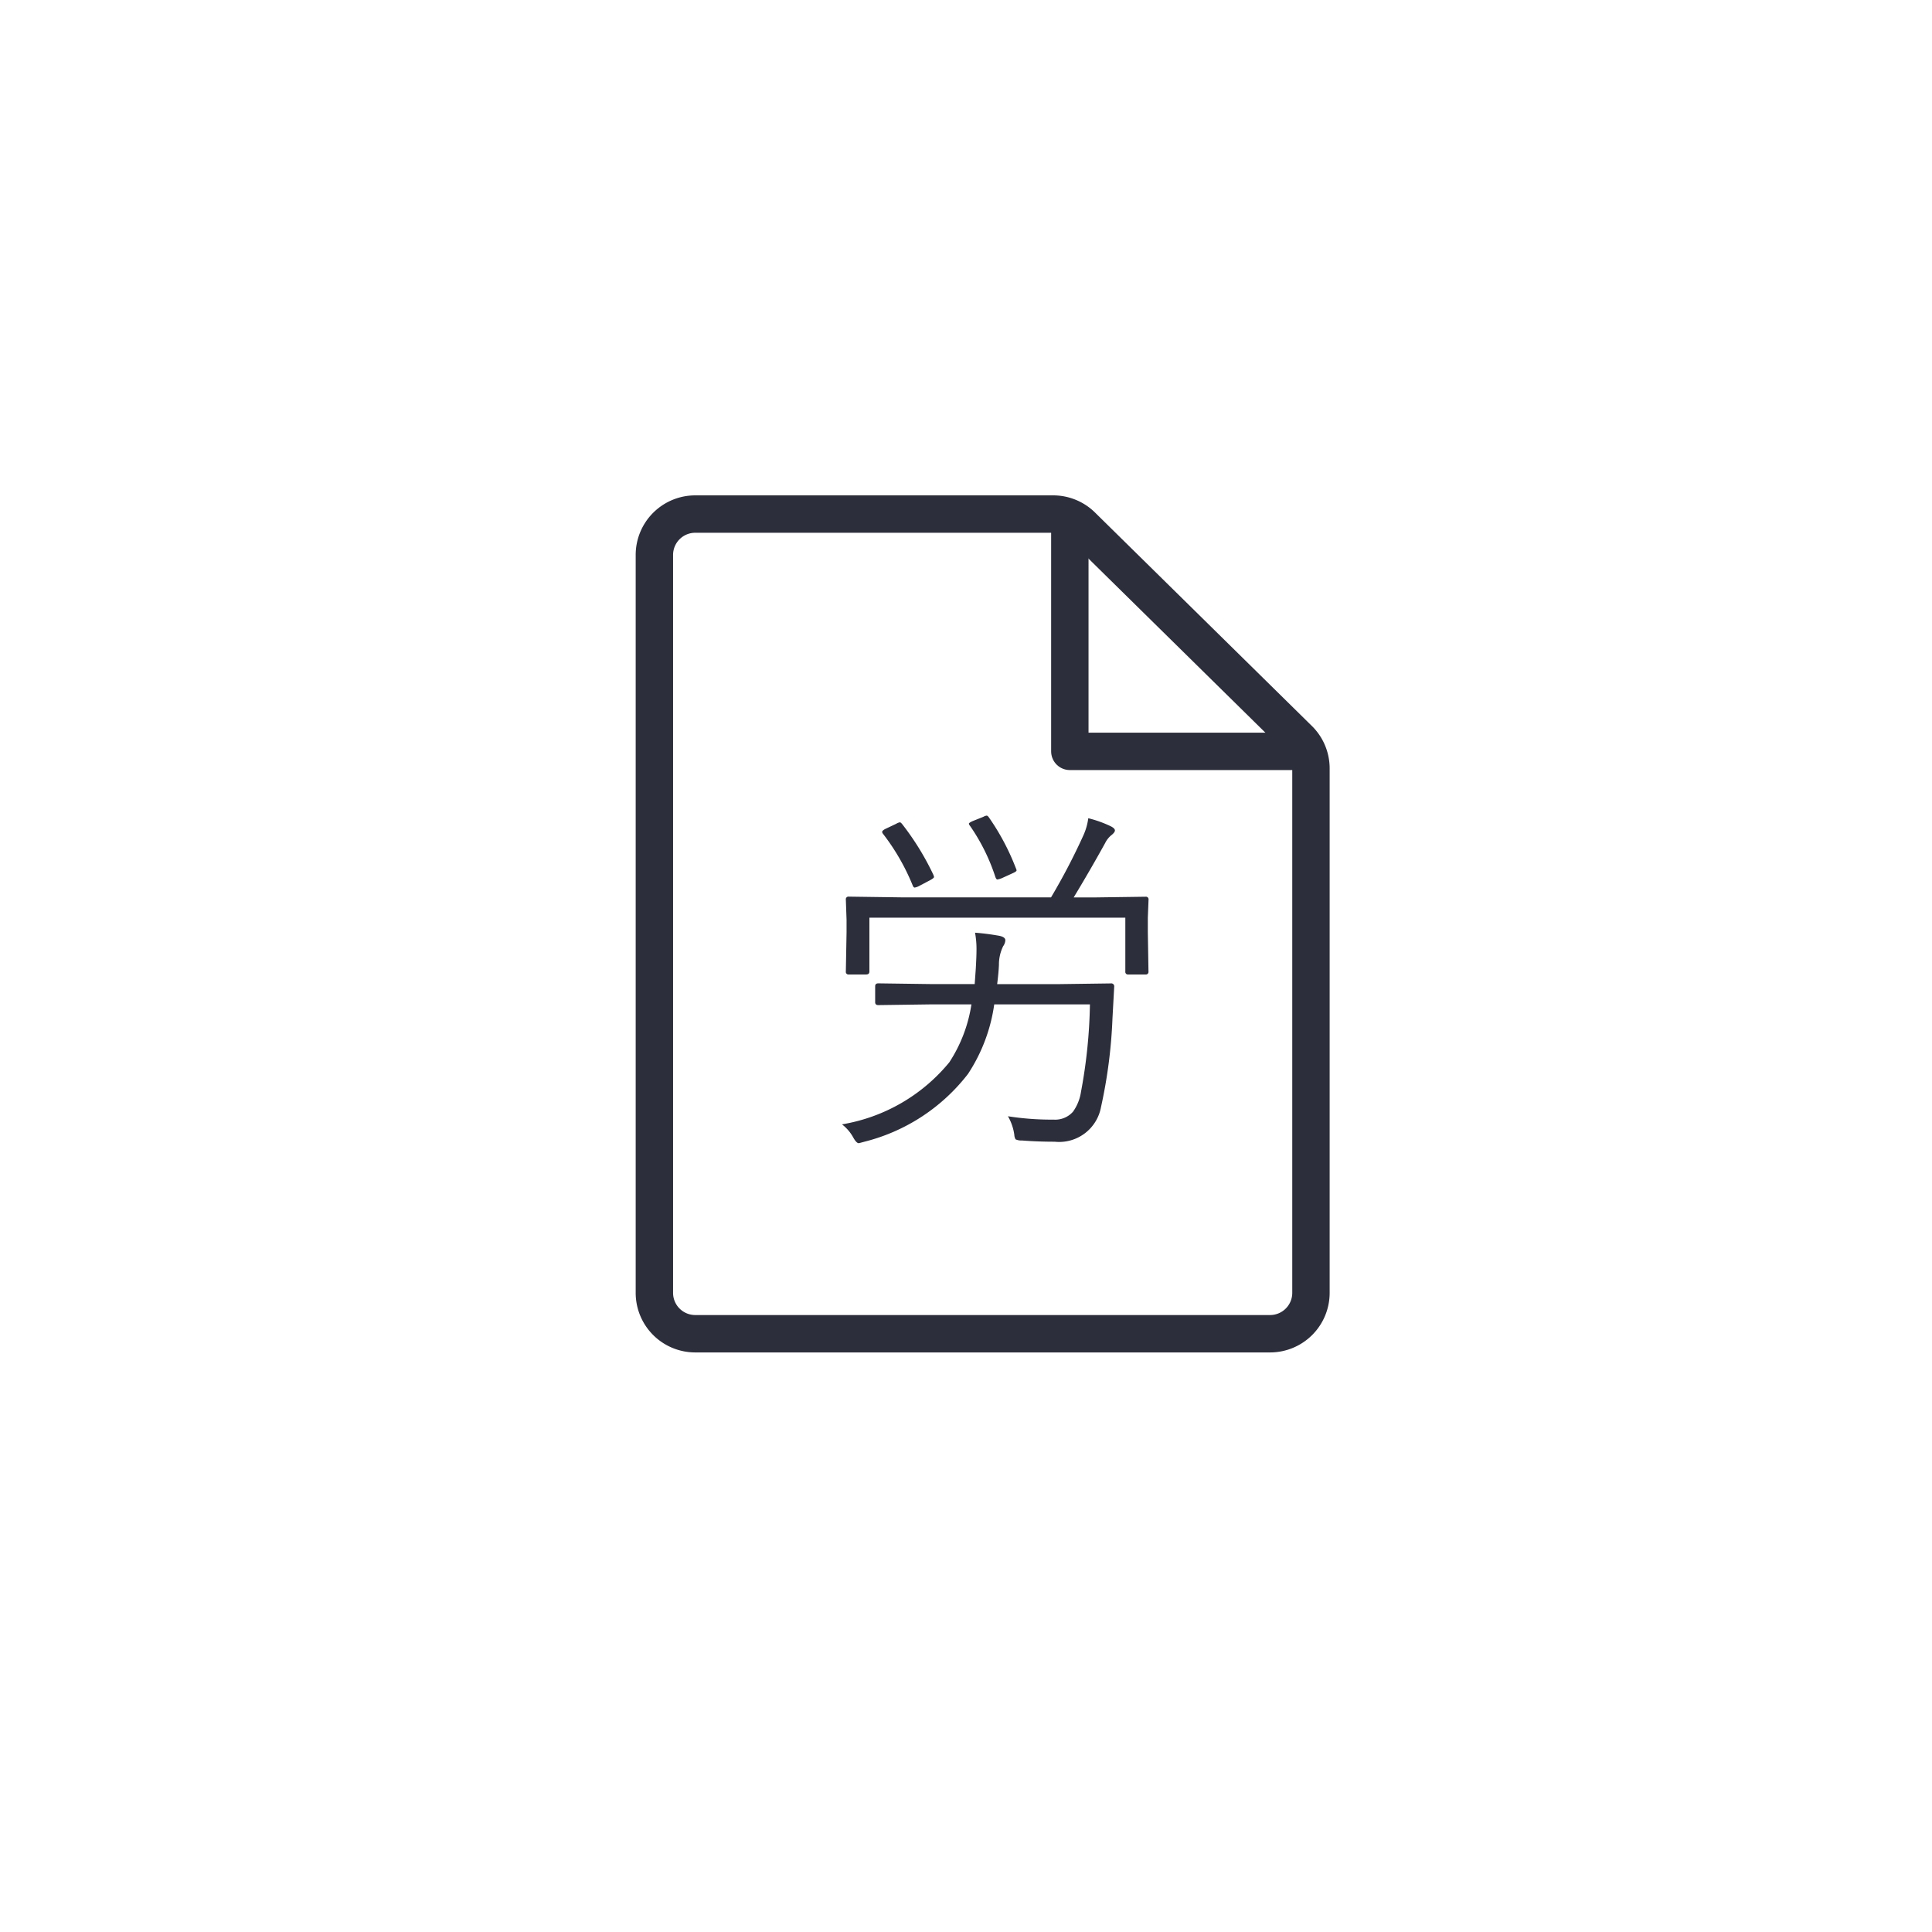 <svg xmlns="http://www.w3.org/2000/svg" width="62" height="62" viewBox="0 0 62 62"><g transform="translate(-270 -1509)"><path d="M948.8,874.491v7.35h7.474" transform="translate(-644.468 651.271)" fill="none" stroke="#2c2e3c" stroke-linecap="round" stroke-linejoin="round" stroke-width="1.2"/><path d="M958.4,900.592H939.951a1.311,1.311,0,0,1-1.312-1.312V875.6a1.311,1.311,0,0,1,1.312-1.312h11.485a1.312,1.312,0,0,1,.92.376l6.961,6.851a1.309,1.309,0,0,1,.392.934V899.28A1.312,1.312,0,0,1,958.4,900.592Z" transform="translate(-647.639 651.209)" fill="none" stroke="#2c2e3c" stroke-linecap="round" stroke-linejoin="round" stroke-width="1.2"/><path d="M3.756-4.336,3.7-3.311A15.971,15.971,0,0,1,3.334-.48,1.366,1.366,0,0,1,1.846.639Q1.307.639.8.6A.448.448,0,0,1,.592.563.311.311,0,0,1,.551.422a1.626,1.626,0,0,0-.205-.6A9.073,9.073,0,0,0,1.811-.07a.764.764,0,0,0,.621-.252,1.463,1.463,0,0,0,.258-.639,16.558,16.558,0,0,0,.287-2.807H-.094A5.425,5.425,0,0,1-.937-1.535,6.064,6.064,0,0,1-4.26.639q-.17.047-.182.047-.076,0-.182-.193A1.343,1.343,0,0,0-4.98.082,5.661,5.661,0,0,0-1.535-1.91,4.677,4.677,0,0,0-.826-3.768H-2.139l-1.676.023q-.1,0-.1-.094v-.51q0-.094.1-.094l1.676.023H-.721l.035-.492q.023-.4.023-.6a2.875,2.875,0,0,0-.047-.557q.381.029.779.1.193.041.193.141a.357.357,0,0,1-.07.193,1.339,1.339,0,0,0-.135.6Q.047-4.793,0-4.418H1.957L3.65-4.441A.093.093,0,0,1,3.756-4.336Zm1.1-.486a.083.083,0,0,1-.094.094H4.207a.083.083,0,0,1-.094-.094V-6.551H-4.1v1.729q0,.094-.105.094h-.557a.083.083,0,0,1-.094-.094l.023-1.26v-.4l-.023-.65a.083.083,0,0,1,.094-.094l1.67.023H1.729a20.275,20.275,0,0,0,1.043-2,1.948,1.948,0,0,0,.152-.539,3.676,3.676,0,0,1,.709.252q.146.07.146.141,0,.053-.094.135a.749.749,0,0,0-.217.264Q2.977-8.062,2.455-7.2h.639l1.67-.023a.083.083,0,0,1,.094.094l-.023.58v.469Zm-6.9-3.088a.135.135,0,0,1,.018.053q0,.035-.129.105L-2.5-7.57a.47.47,0,0,1-.146.053q-.041,0-.07-.082A7.041,7.041,0,0,0-3.662-9.24.129.129,0,0,1-3.691-9.3q0-.047.105-.1l.346-.164a.34.34,0,0,1,.117-.047q.029,0,.076.059A8.639,8.639,0,0,1-2.039-7.91ZM.6-8.139a.23.23,0,0,1,.023.07q0,.035-.117.088l-.346.158a.662.662,0,0,1-.152.047q-.035,0-.064-.076A6.27,6.27,0,0,0-.873-9.5a.149.149,0,0,1-.035-.064q0-.035.141-.094l.322-.129A.315.315,0,0,1-.34-9.826q.035,0,.076.059A7.588,7.588,0,0,1,.6-8.139Z" transform="translate(302 1545)" fill="#2c2e3c"/><rect width="62" height="62" transform="translate(270 1509)" fill="none"/></g></svg>